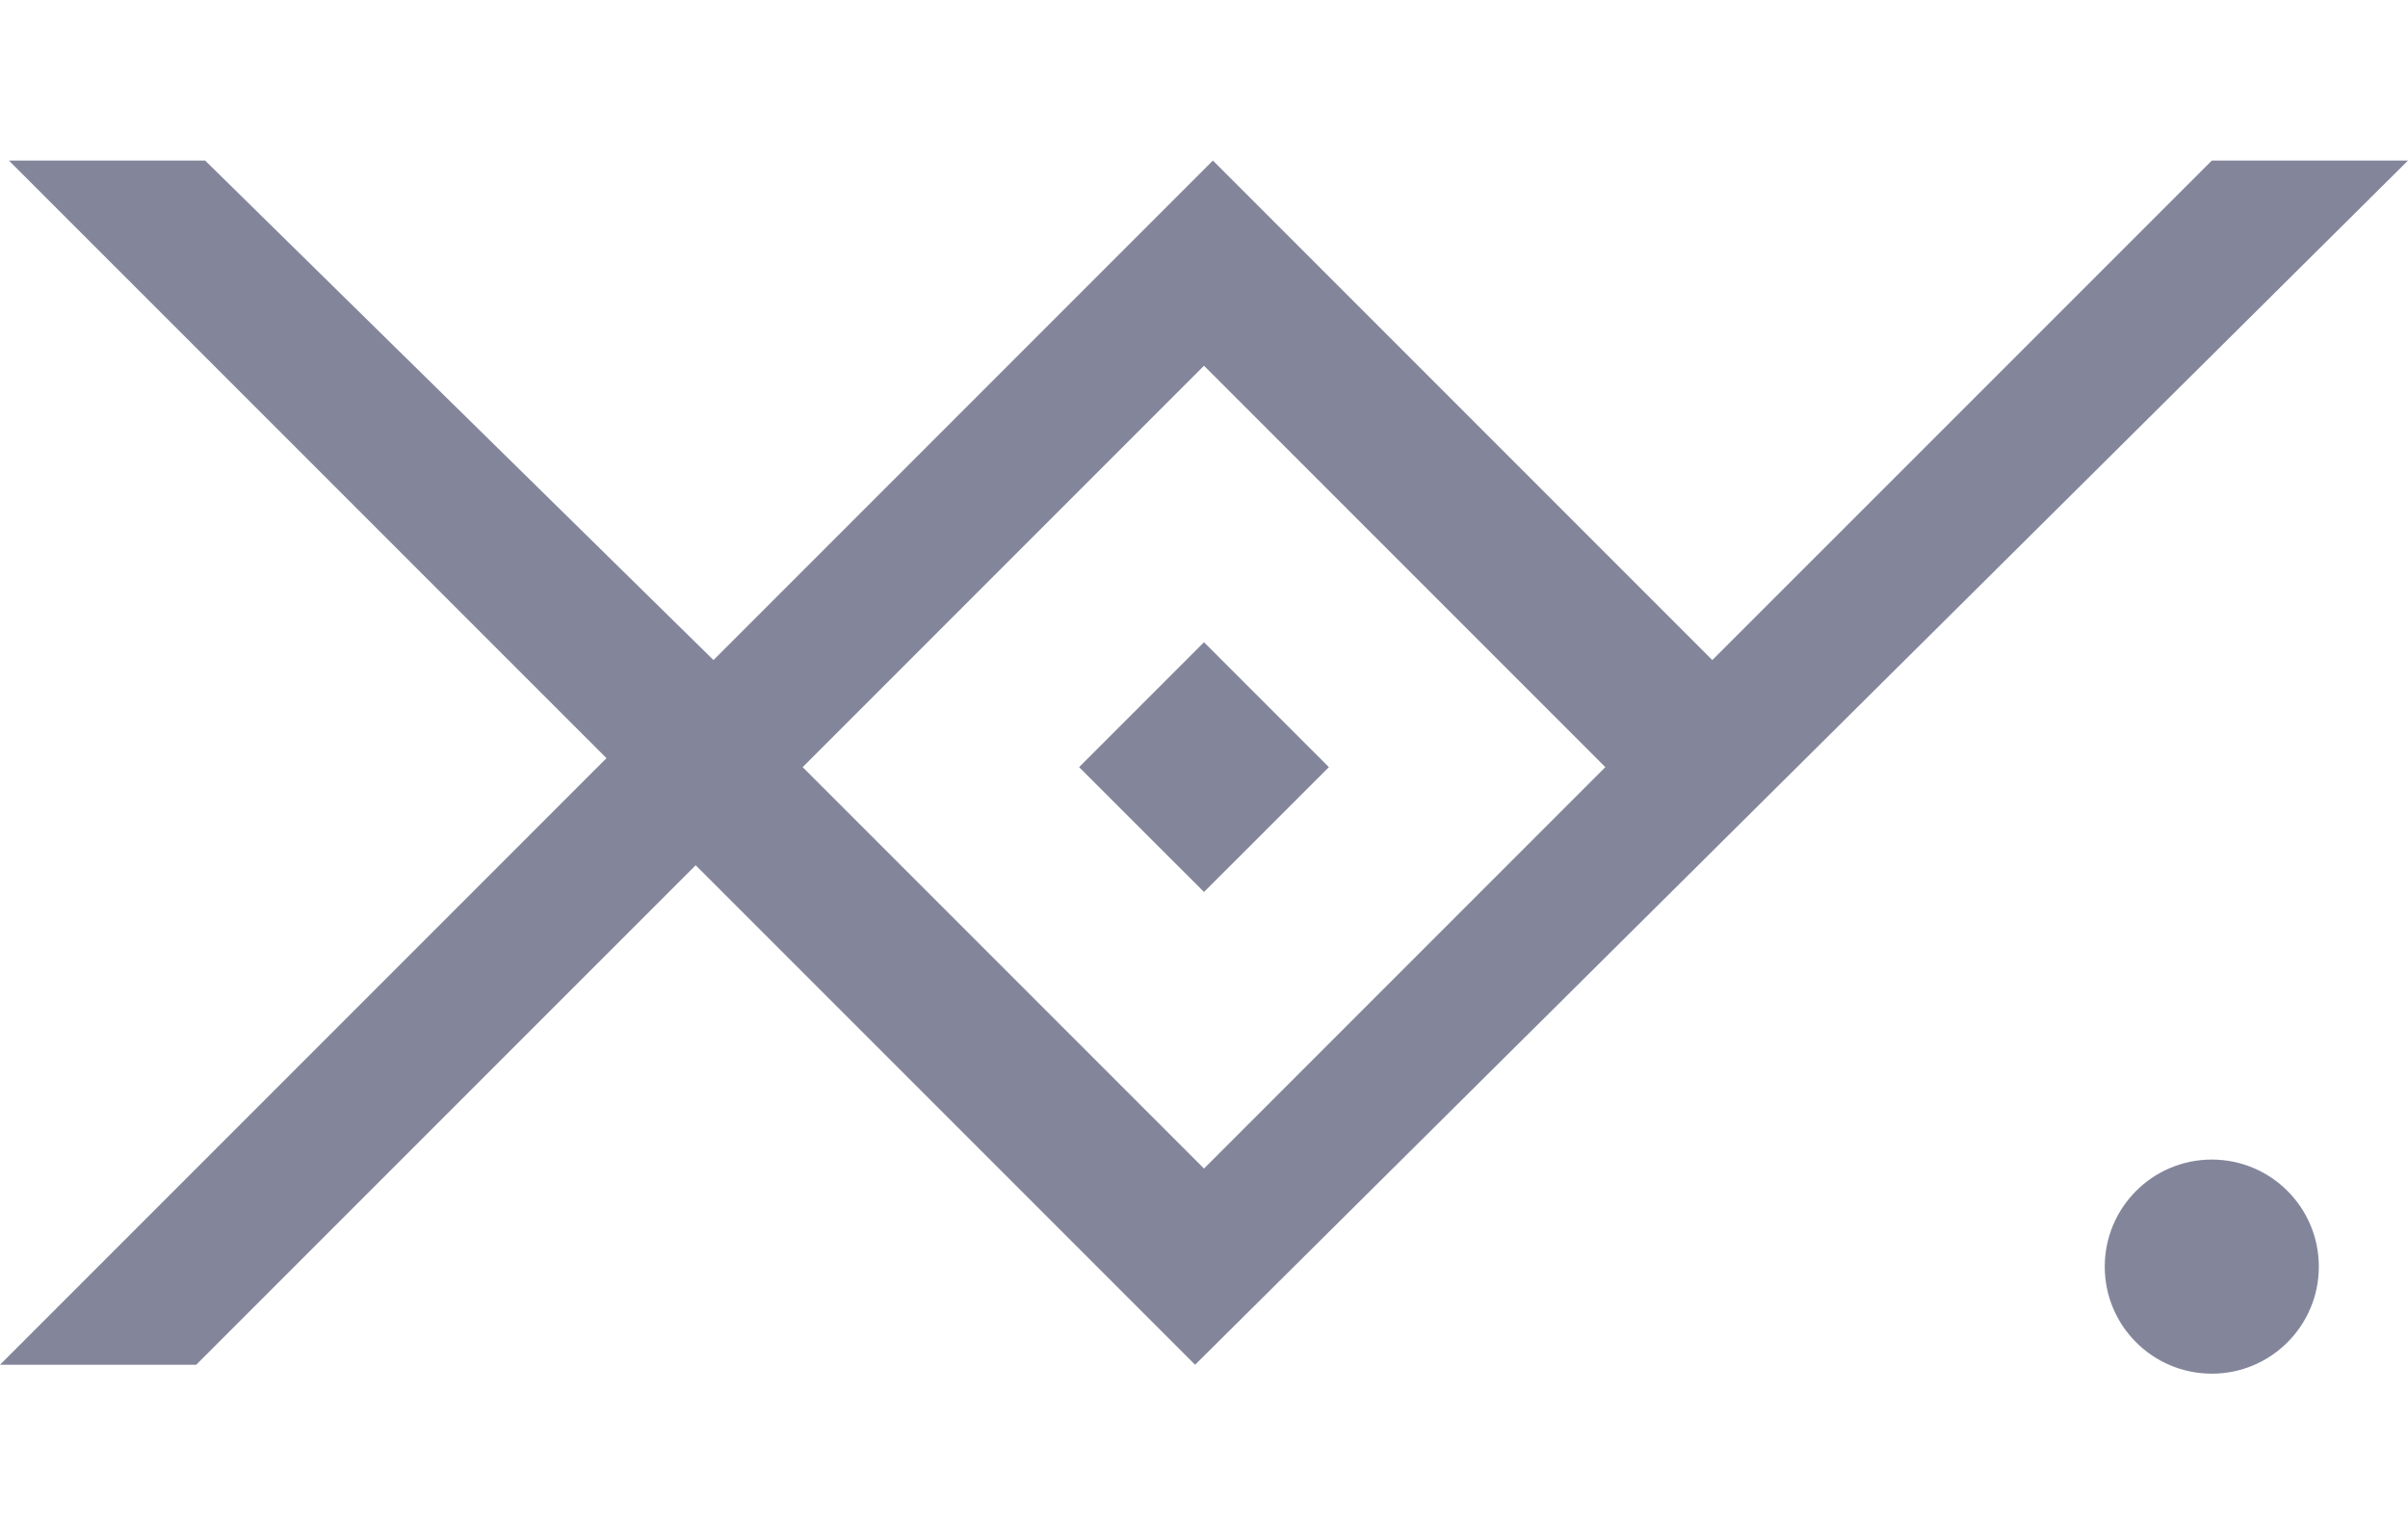 <svg preserveAspectRatio="none" width="100%" height="100%" overflow="visible" style="display: block;" viewBox="0 0 30 19" fill="none" xmlns="http://www.w3.org/2000/svg">
<g id="SVG" opacity="0.5">
<path id="Vector" d="M27.556 17.111C28.292 17.111 28.889 16.514 28.889 15.778C28.889 15.041 28.292 14.444 27.556 14.444C26.819 14.444 26.222 15.041 26.222 15.778C26.222 16.514 26.819 17.111 27.556 17.111Z" fill="#080D38"/>
<g id="Group">
<path id="Vector_2" d="M15 8L16.556 9.556L15 11.111L13.444 9.556L15 8Z" fill="#080D38"/>
</g>
<path id="Vector_3" d="M27.556 2L21.333 8.222L15.111 2L8.889 8.222L2.556 2H0.111L7.556 9.444L1.32455e-07 17H2.444L8.667 10.778L14.889 17L30 2H27.556ZM15 14.556L10 9.556L15 4.556L20 9.556L15 14.556Z" fill="#080D38"/>
</g>
</svg>
